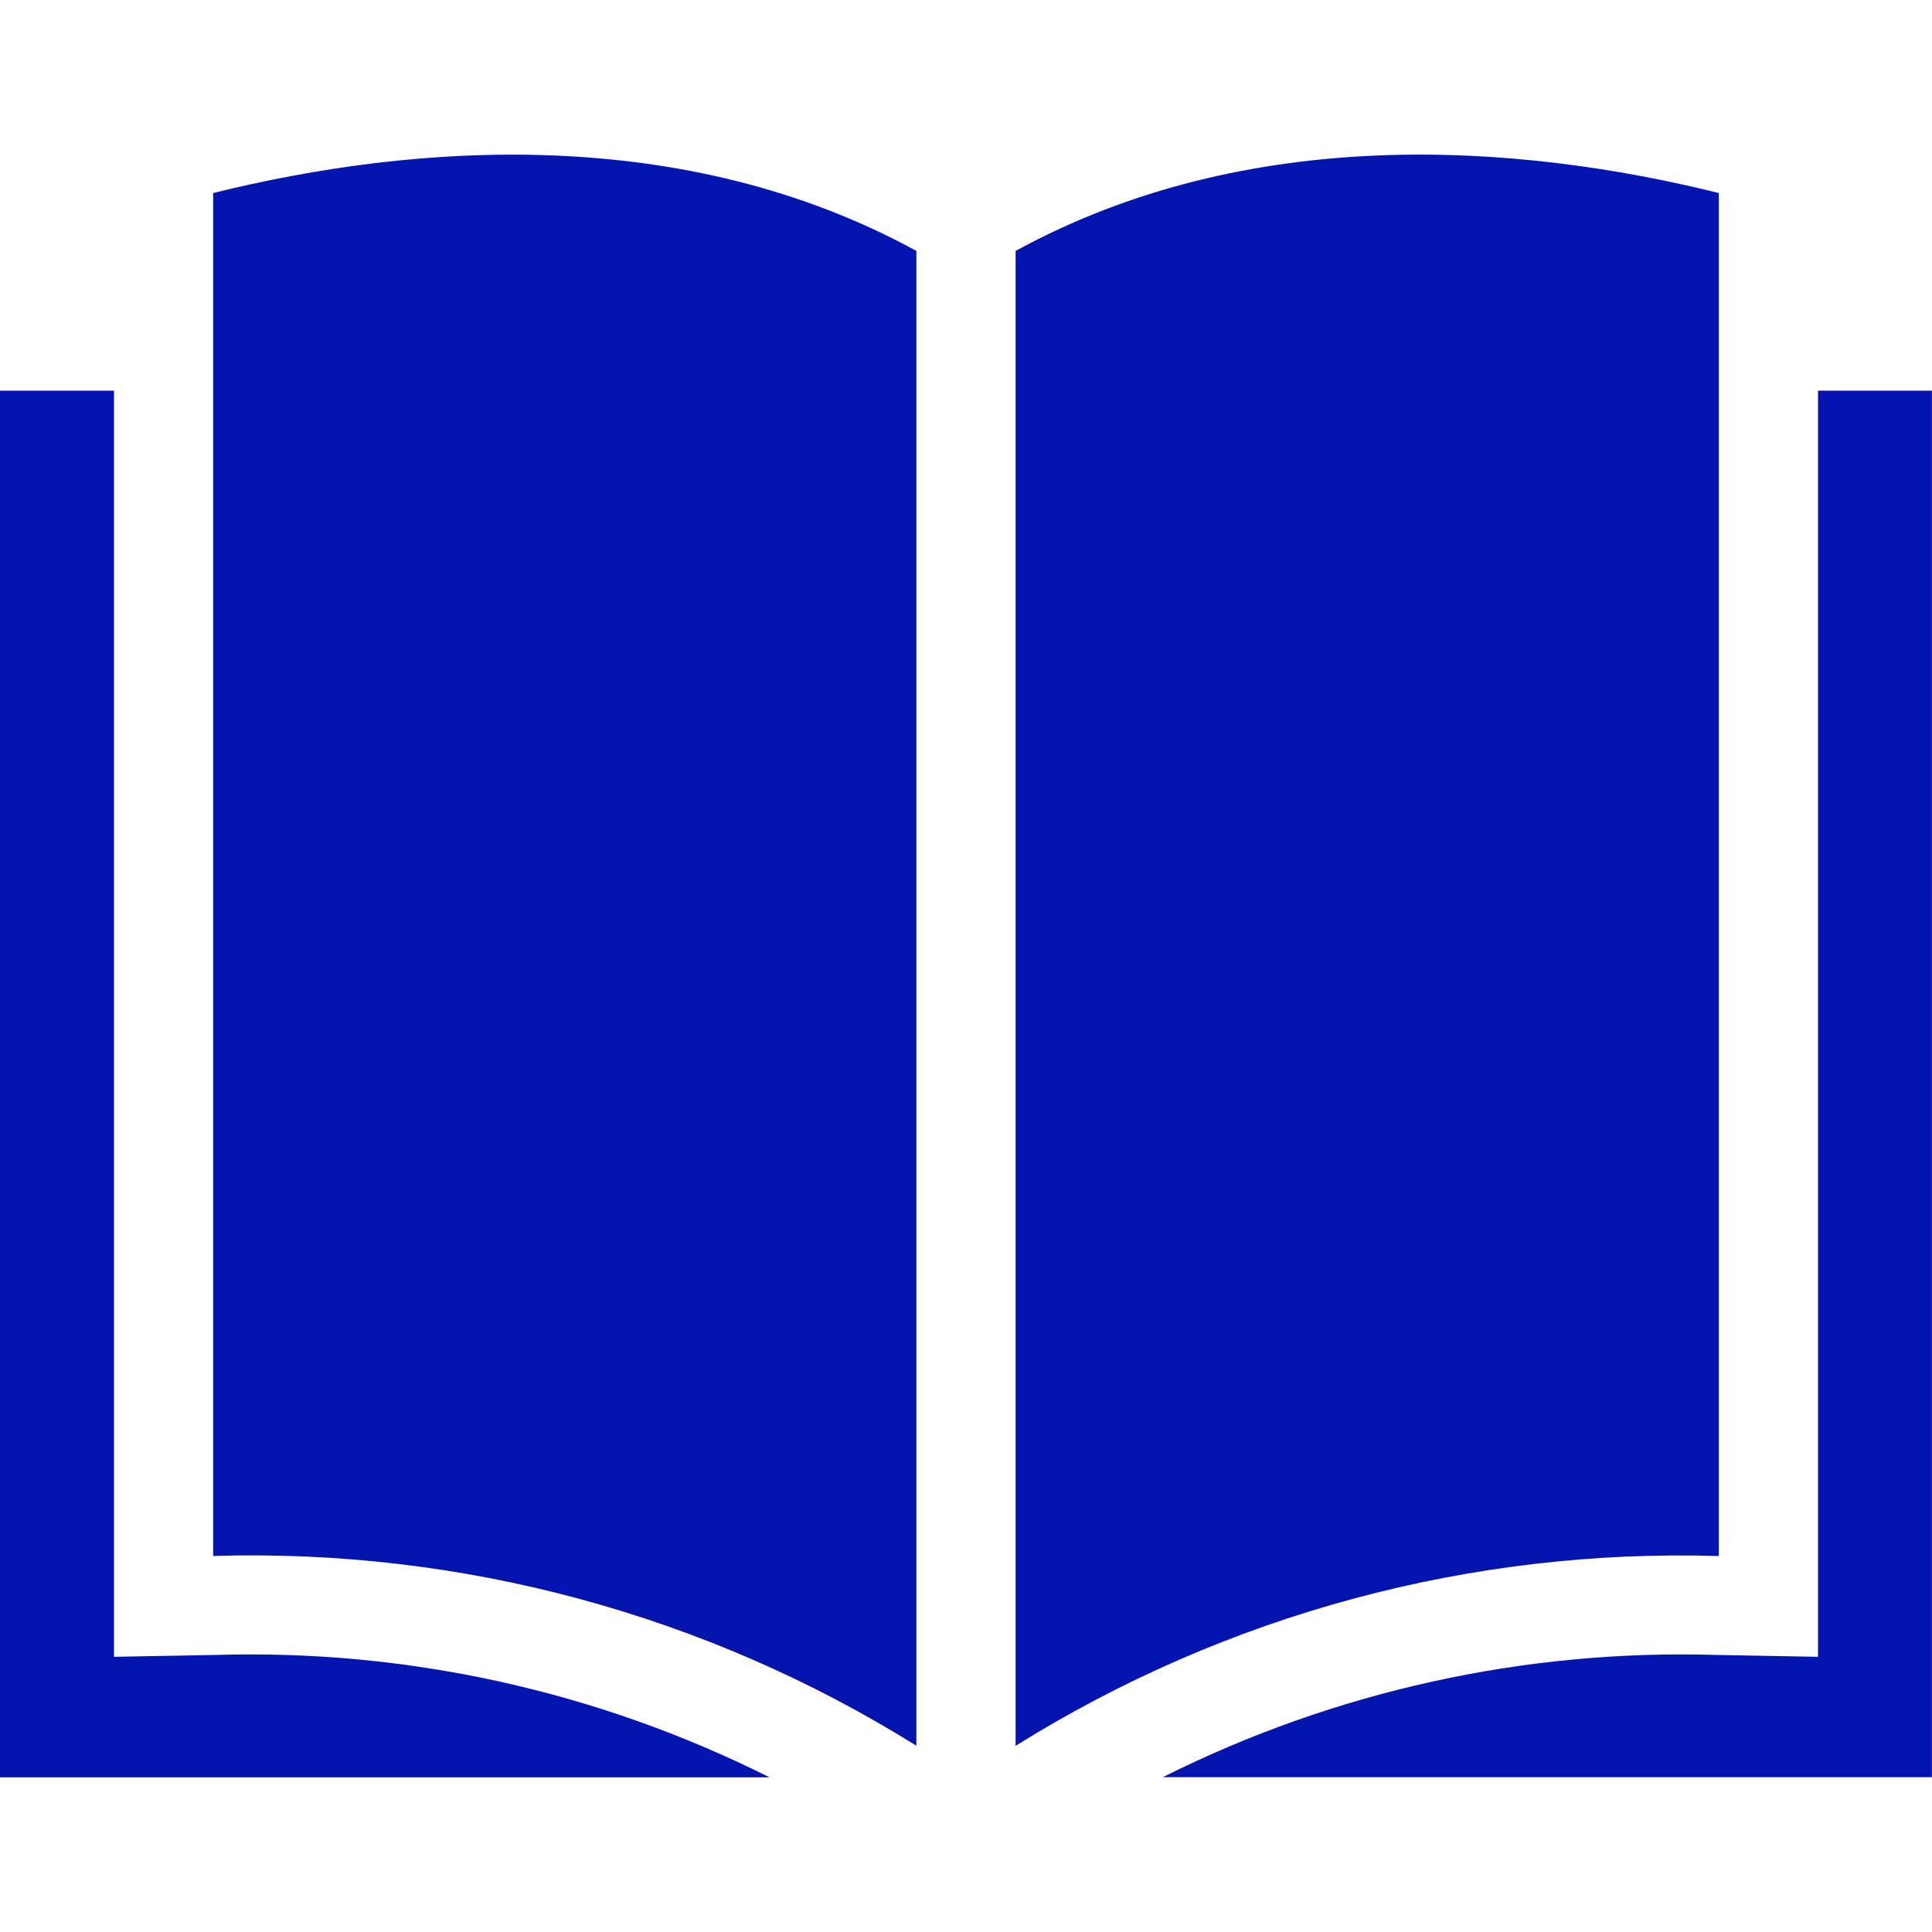 <?xml version="1.0" encoding="UTF-8"?><svg id="Layer_1" xmlns="http://www.w3.org/2000/svg" viewBox="0 0 250 250"><path d="M222.42,201.34V24.98c-26.09-6.48-60.86-9-91,7.49v193.44c27.23-17.01,58.91-25.55,91-24.56h0ZM27.58,24.98v176.36c32.09-.98,63.76,7.55,91,24.56V32.47c-30.15-16.49-64.91-13.96-91-7.49ZM235.25,50.55v163.84l-13.06-.24c-24.85-.76-49.51,4.68-71.73,15.82h99.53V50.55h-14.75ZM99.53,229.99H0V50.55h14.75v163.84l13.07-.24c24.84-.76,49.49,4.68,71.72,15.82h0Z" style="fill:#0514af; stroke-width:0px;"/></svg>